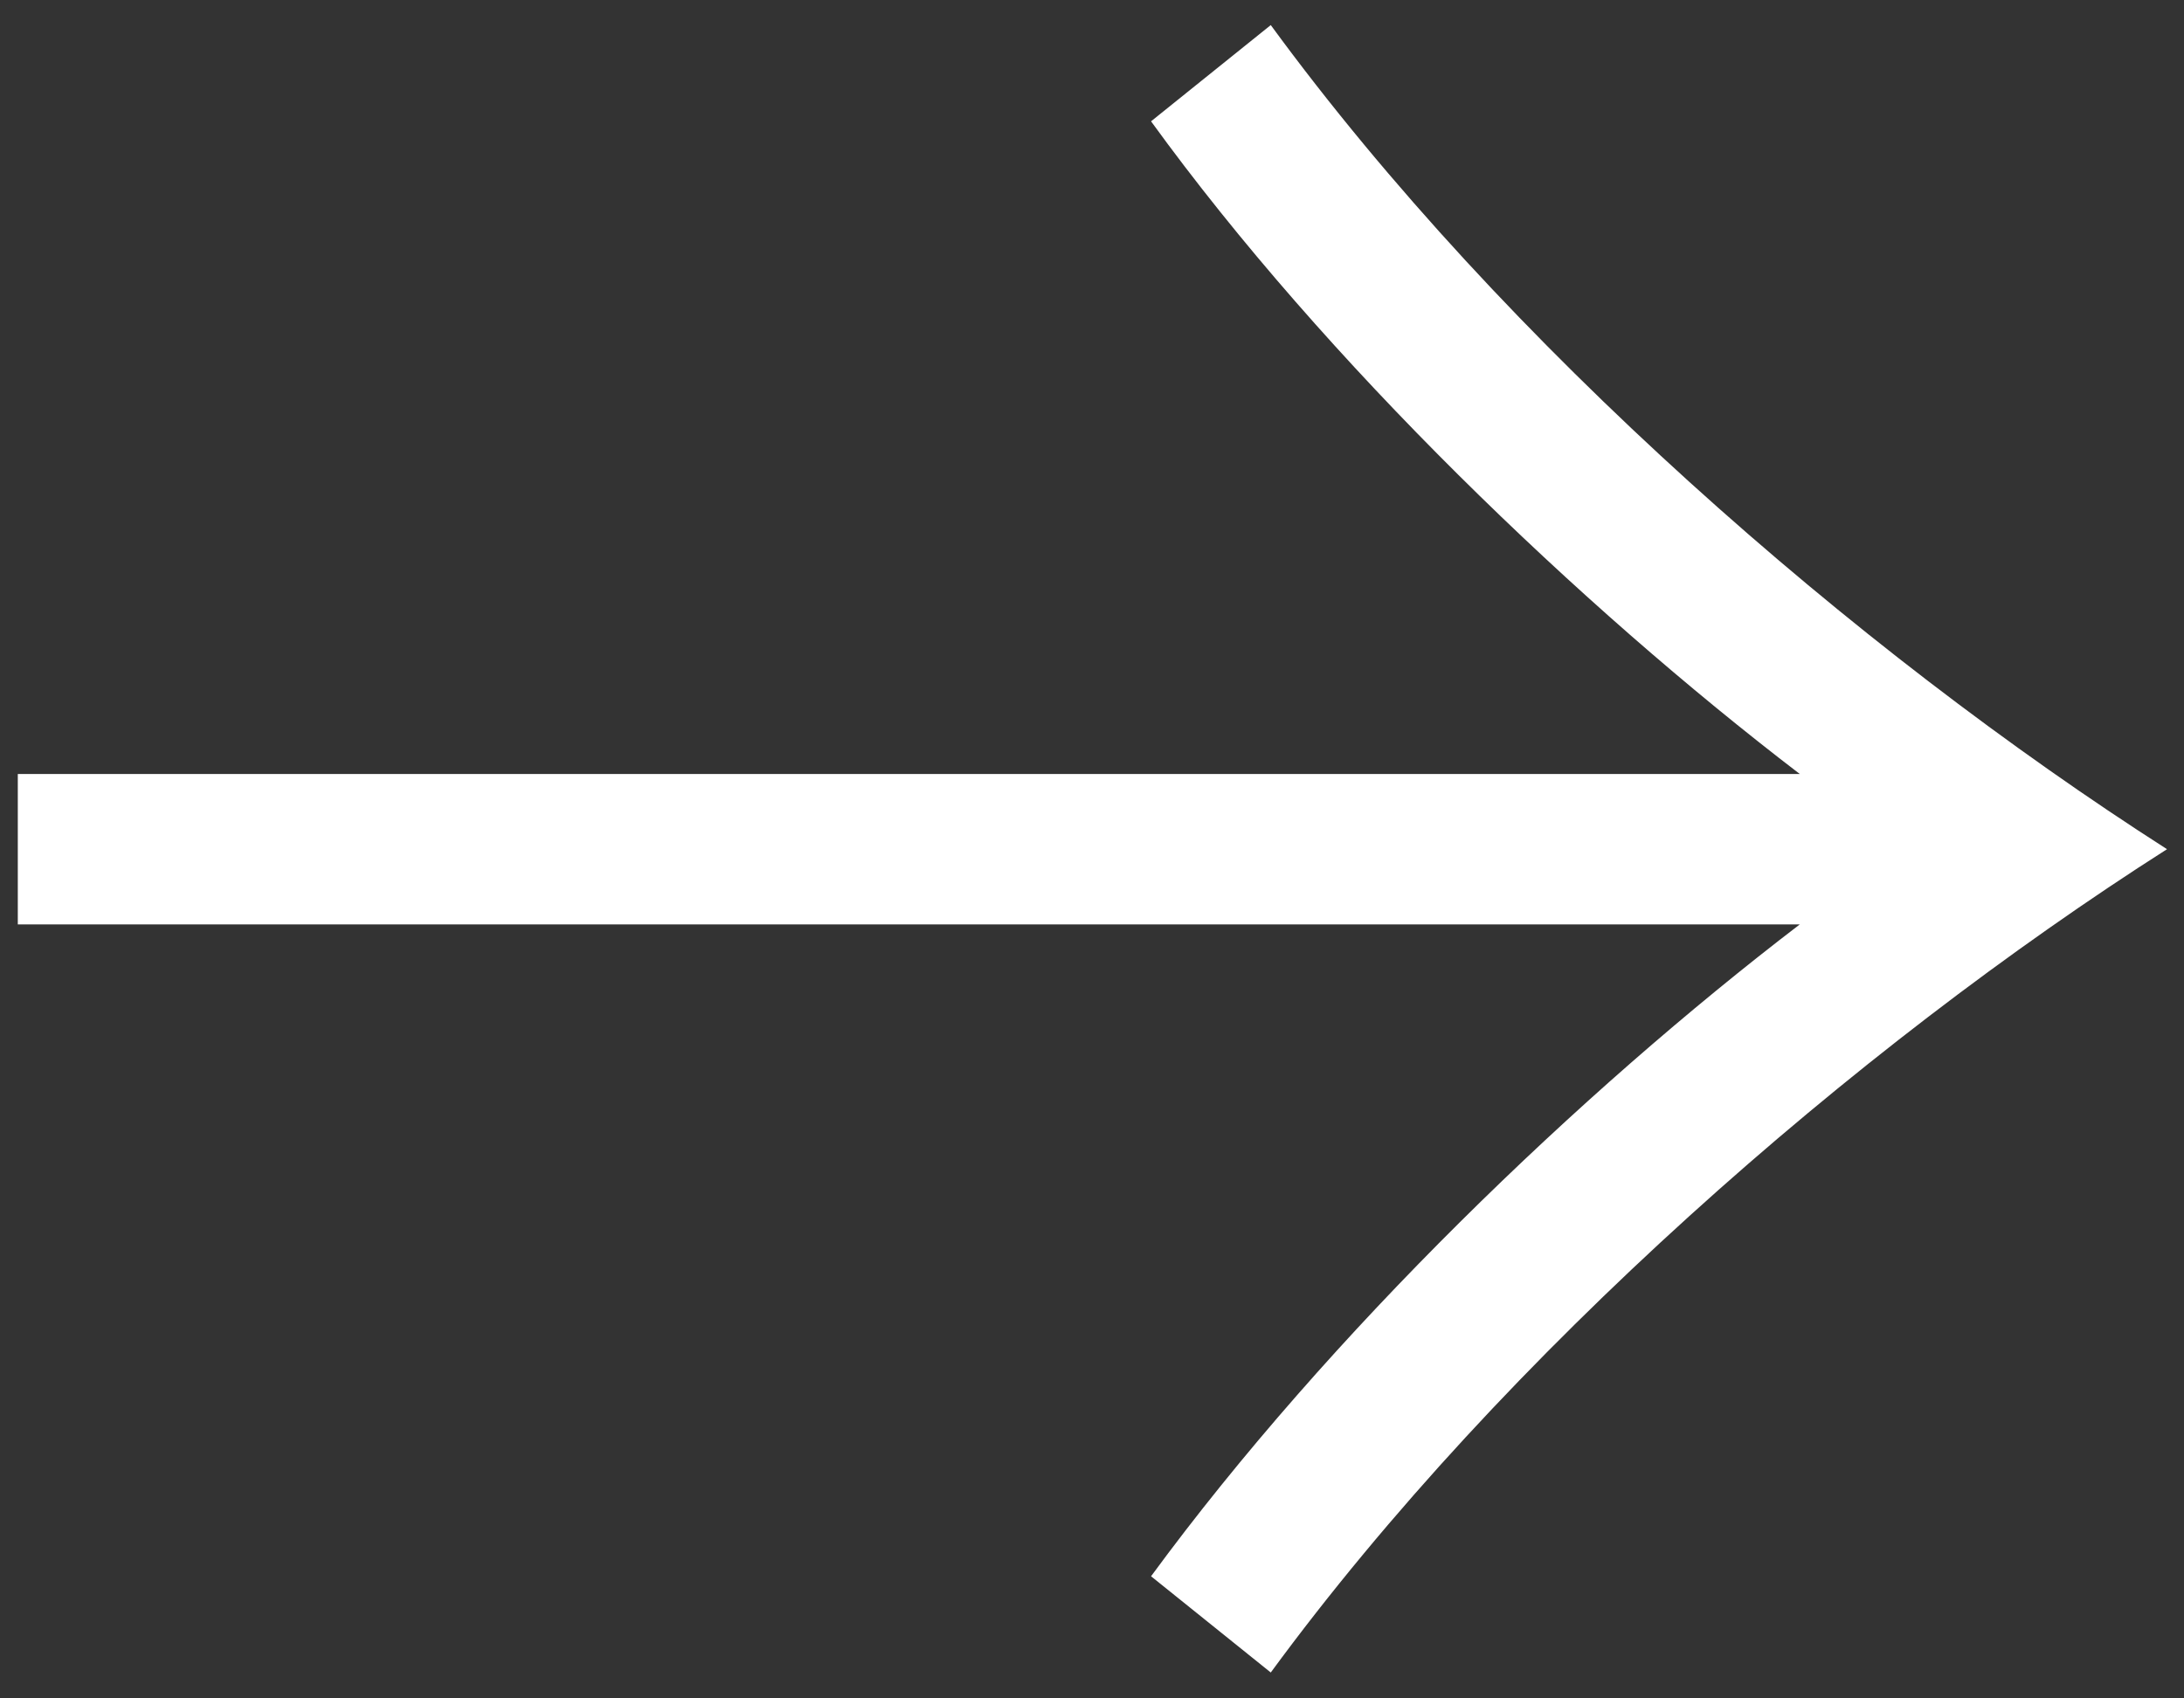 <?xml version="1.0" encoding="utf-8"?>
<!-- Generator: Adobe Illustrator 28.2.0, SVG Export Plug-In . SVG Version: 6.00 Build 0)  -->
<svg version="1.1" id="레이어_1" xmlns="http://www.w3.org/2000/svg" xmlns:xlink="http://www.w3.org/1999/xlink" x="0px"
	 y="0px" viewBox="0 0 27 21" style="enable-background:new 0 0 27 21;" xml:space="preserve">
<rect x="0" y="0" width="27" height="21" fill="#333333" stroke="none"/>
<style type="text/css">
	.st0{fill:#FFFFFF;}
</style>
<g>
	<path class="st0" d="M0.22,9.57l22.03,0c-2.72-2.08-5.86-5.09-8.02-8.07l1.48-1.19c2.89,3.95,7.22,7.72,11.08,10.19
		c-3.86,2.46-8.19,6.24-11.08,10.18l-1.48-1.19c2.21-3.01,5.3-5.98,8.02-8.06l-22.03,0L0.22,9.57z"/>
</g>
</svg>
